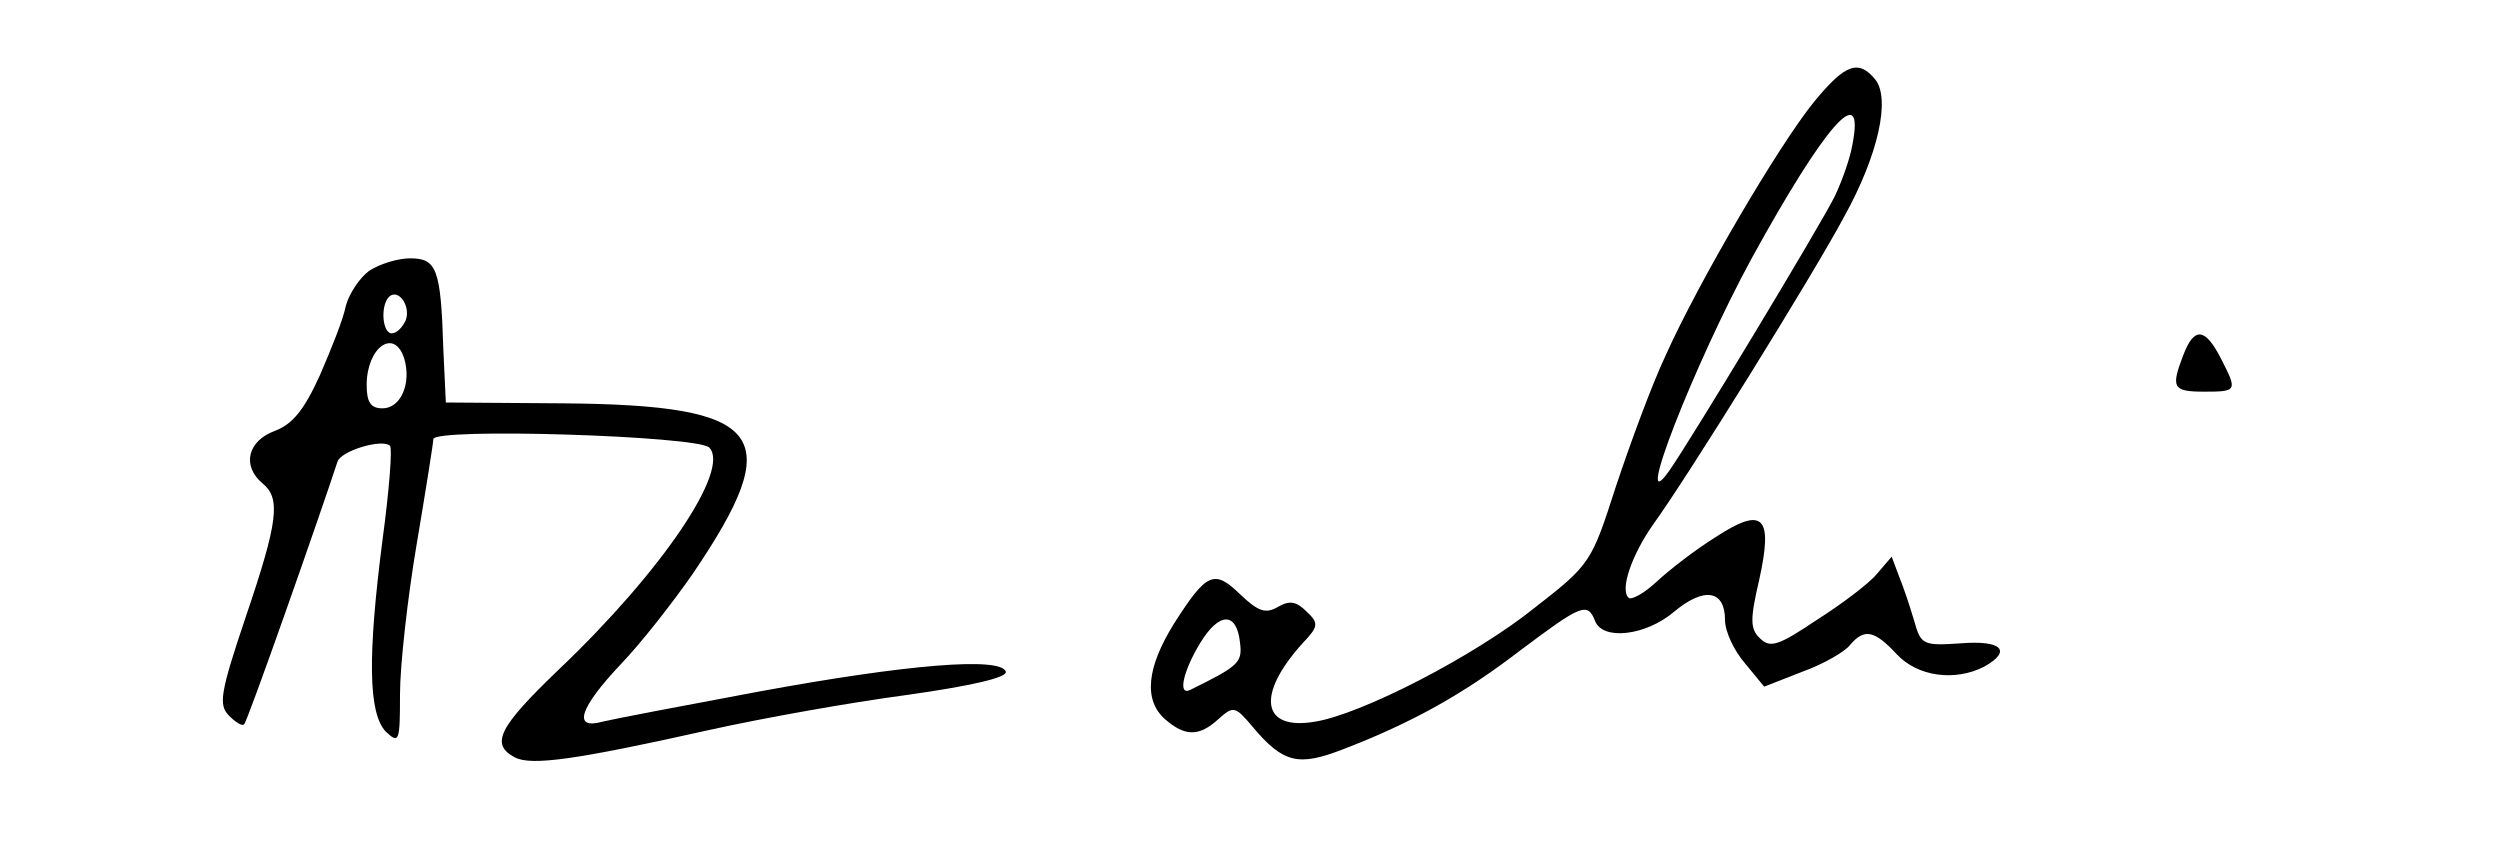 <?xml version="1.0" standalone="no"?>
<!DOCTYPE svg PUBLIC "-//W3C//DTD SVG 20010904//EN"
 "http://www.w3.org/TR/2001/REC-SVG-20010904/DTD/svg10.dtd">
<svg version="1.0" xmlns="http://www.w3.org/2000/svg"
 width="300pt" height="101pt" viewBox="0 0 300 101"
 preserveAspectRatio="xMidYMid meet">
<g transform="translate(0,101) scale(0.1,-0.1)"
fill="#000000" stroke="none">
<path d="M2177 888 c-43 -53 -139 -217 -178 -304 -17 -36 -43 -107 -60 -158
-29 -90 -30 -93 -97 -145 -72 -58 -208 -128 -264 -137 -64 -11 -71 32 -15 94
19 20 20 24 5 38 -12 12 -20 14 -34 6 -15 -9 -24 -6 -46 15 -31 30 -40 26 -79
-35 -33 -53 -37 -92 -11 -115 24 -21 41 -21 64 0 18 16 20 16 41 -9 37 -44 55
-48 109 -27 83 32 144 66 213 119 72 54 80 58 89 35 9 -24 61 -18 95 11 36 30
61 26 61 -10 0 -14 11 -37 24 -52 l23 -28 46 18 c25 9 51 24 57 32 17 20 29
18 56 -11 25 -27 70 -33 105 -15 34 19 21 32 -28 28 -45 -3 -48 -2 -56 27 -5
17 -13 41 -18 53 l-9 24 -18 -21 c-9 -11 -42 -36 -72 -55 -46 -31 -56 -34 -68
-22 -12 11 -12 23 -1 70 17 77 5 89 -53 51 -24 -15 -55 -39 -70 -53 -15 -14
-31 -23 -34 -19 -10 10 4 51 30 88 40 55 191 298 229 369 41 74 56 142 37 165
-20 24 -36 18 -73 -27z m46 -51 c-3 -18 -13 -45 -21 -62 -16 -33 -176 -298
-199 -330 -45 -64 30 128 99 255 88 160 136 215 121 137z m-735 -598 c3 -24
-1 -28 -60 -57 -15 -7 -8 23 12 56 23 38 44 38 48 1z"/>
<path d="M443 685 c-11 -8 -24 -27 -28 -42 -3 -16 -18 -53 -31 -83 -19 -42
-33 -59 -54 -67 -33 -12 -40 -42 -15 -63 22 -18 19 -45 -20 -160 -31 -92 -33
-106 -20 -119 8 -8 16 -13 18 -10 4 3 90 248 112 315 4 13 54 28 63 19 3 -3
-1 -54 -9 -113 -18 -140 -17 -208 4 -230 16 -15 17 -12 17 45 0 34 9 115 20
180 11 65 20 122 20 126 0 14 317 4 331 -10 26 -26 -56 -148 -180 -266 -73
-70 -83 -90 -53 -106 20 -10 72 -3 233 33 63 14 169 33 237 42 78 11 121 21
119 28 -6 18 -118 9 -297 -24 -91 -17 -175 -33 -187 -36 -36 -10 -28 16 22 69
25 26 63 75 86 108 114 168 88 203 -156 205 l-140 1 -3 64 c-3 97 -8 109 -40
109 -15 0 -37 -7 -49 -15z m44 -59 c-4 -9 -11 -16 -17 -16 -11 0 -14 33 -3 44
11 10 26 -11 20 -28z m-2 -46 c9 -30 -4 -60 -26 -60 -14 0 -19 7 -19 28 0 45
33 69 45 32z"/>
<path d="M2620 584 c-15 -39 -13 -44 25 -44 40 0 40 1 20 40 -19 37 -32 38
-45 4z"/>
</g>
</svg>

